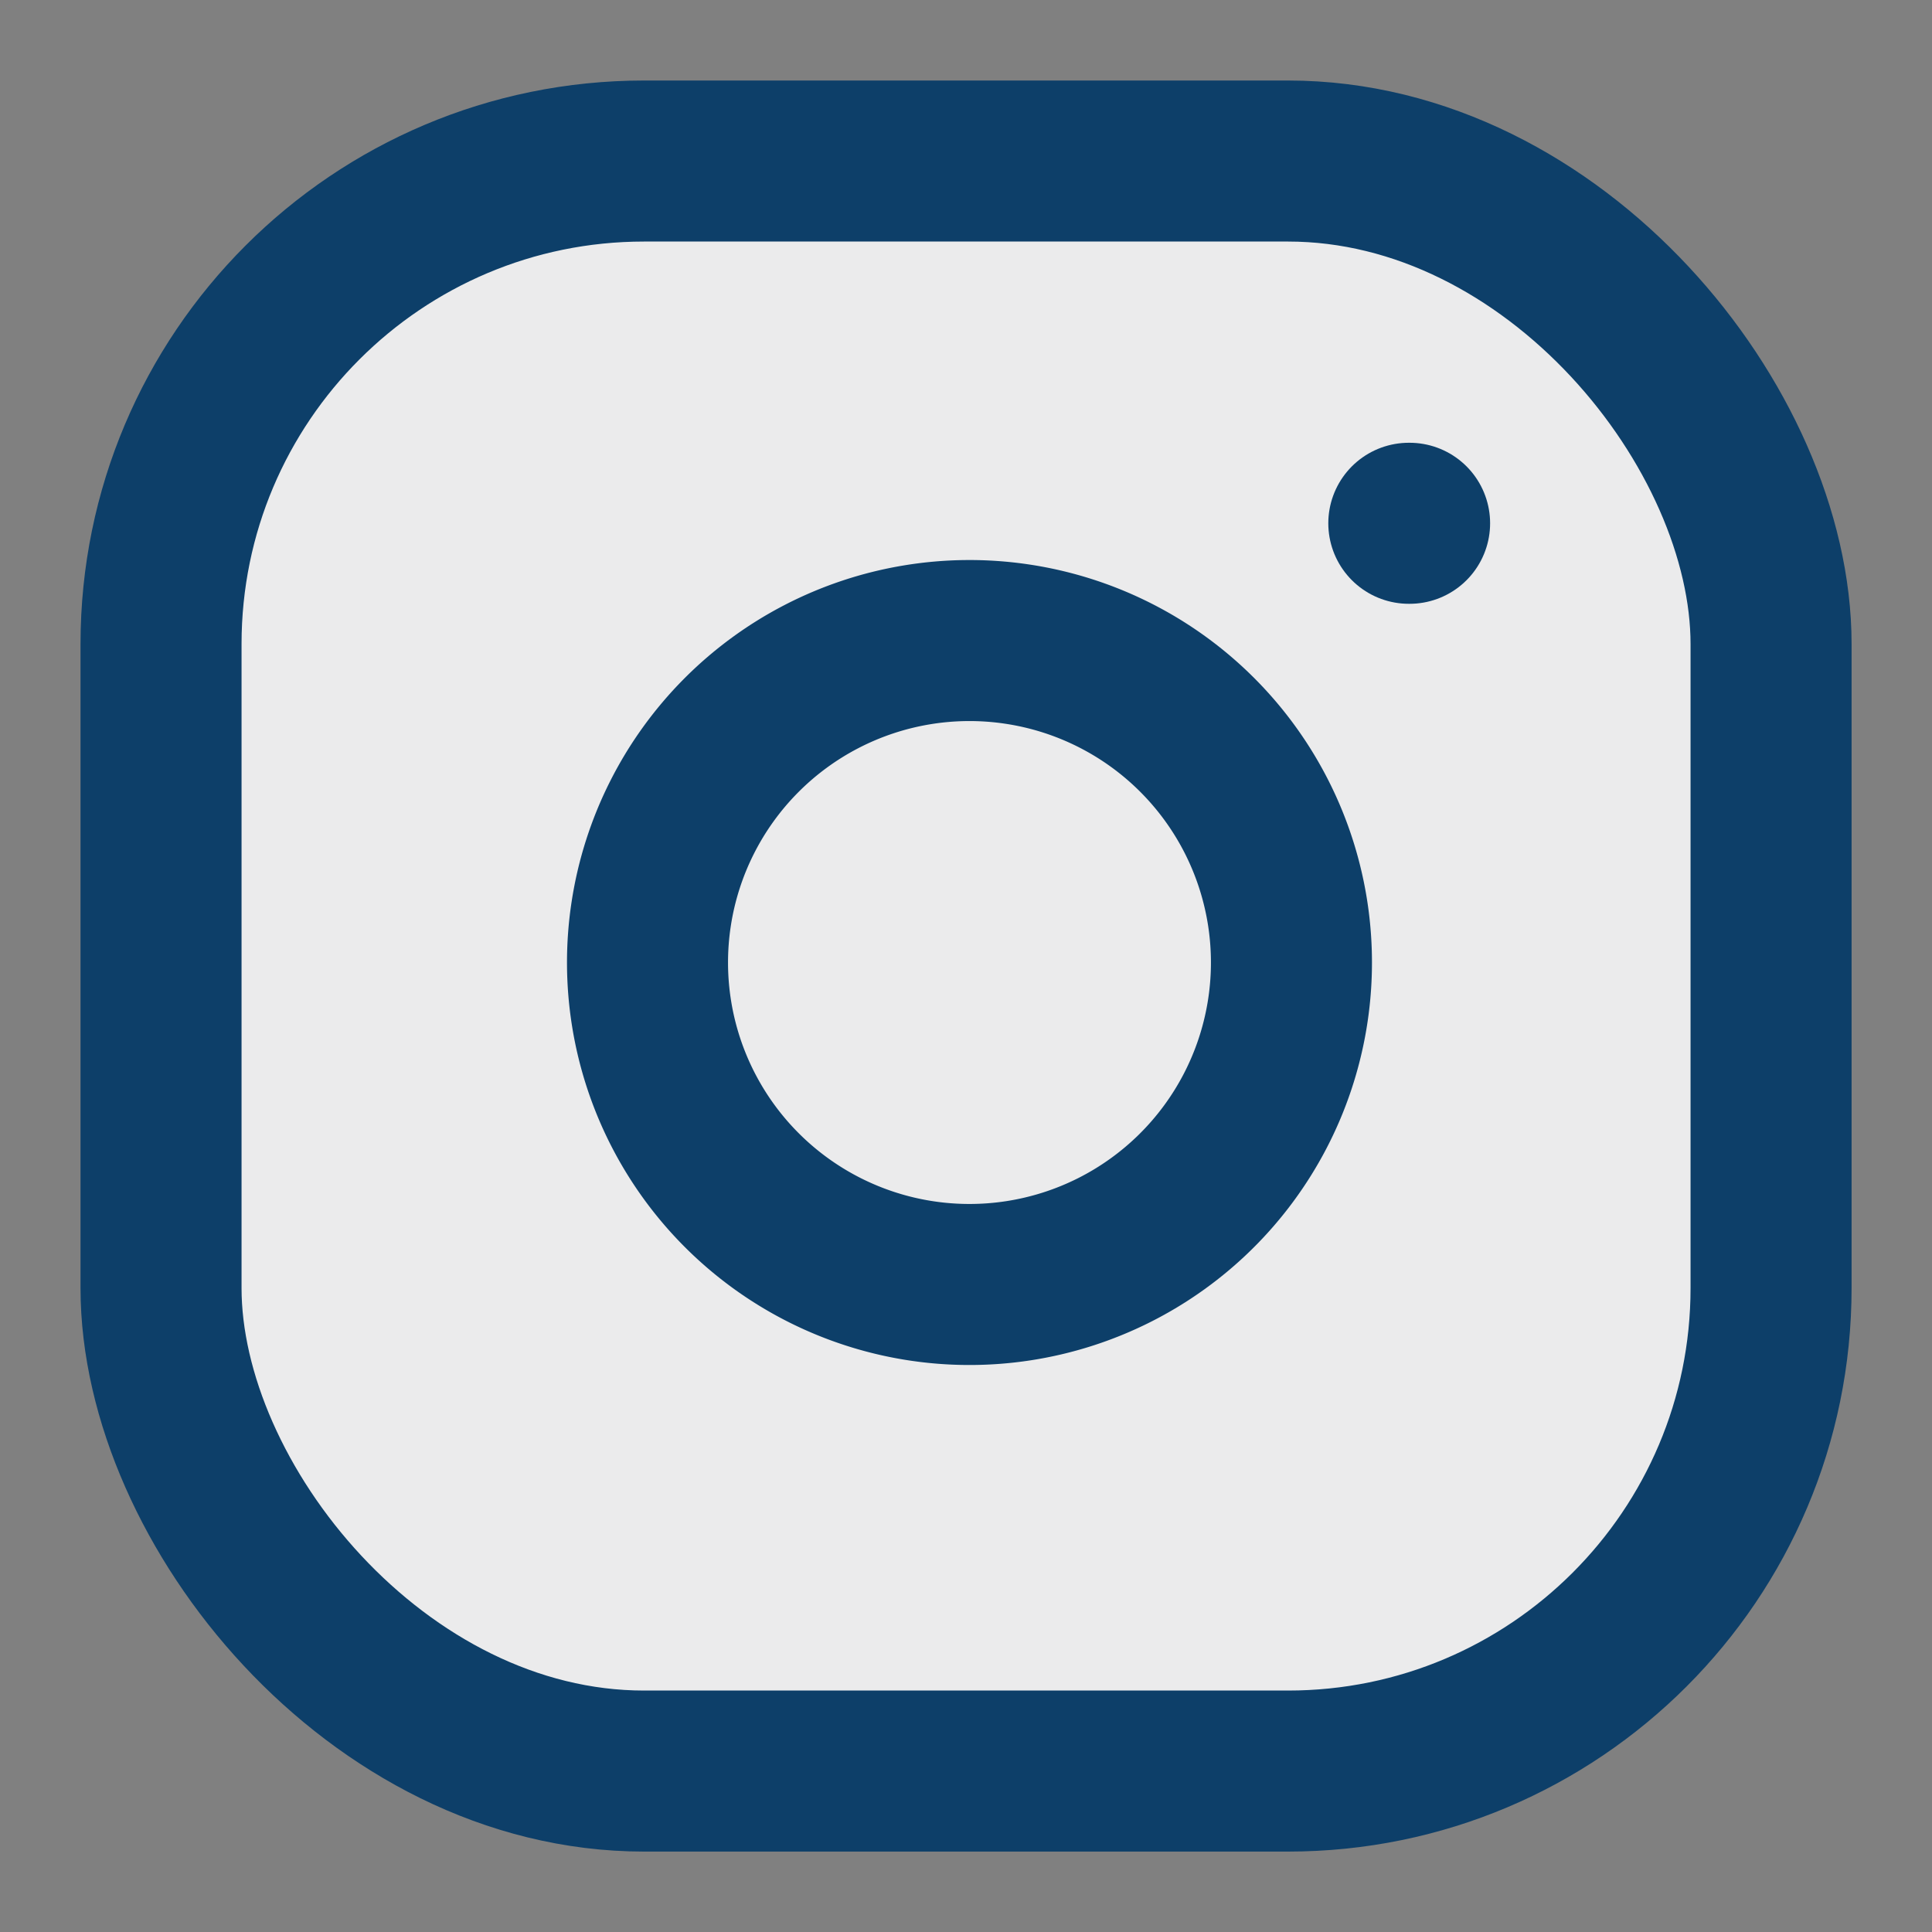 <svg id="Icon" xmlns="http://www.w3.org/2000/svg" width="20" height="20" viewBox="0 0 20 20">
  <rect x="0" y="0" width="20" height="20" fill="#808080" stroke="none"/>
  <rect id="Area" width="20" height="20" fill="#ebebec" opacity="0"/>
  <g id="Icon-2" data-name="Icon" transform="translate(1.667 1.667)">
    <rect id="Rect" width="16.667" height="16.667" rx="5" fill="#ebebec" stroke="#0d3f69" stroke-linecap="round" stroke-linejoin="round" stroke-width="1.667"/>
    <path id="Path" d="M13.333,9.475a3.333,3.333,0,1,1-2.808-2.808A3.333,3.333,0,0,1,13.333,9.475Z" transform="translate(-1.667 -1.667)" fill="#ebebec" stroke="#0d3f69" stroke-linecap="round" stroke-linejoin="round" stroke-width="1.667"/>
    <line id="Line" x2="0.008" transform="translate(12.917 3.75)" fill="none" stroke="#0d3f69" stroke-linecap="round" stroke-linejoin="round" stroke-width="1.667"/>
  </g>
</svg>
